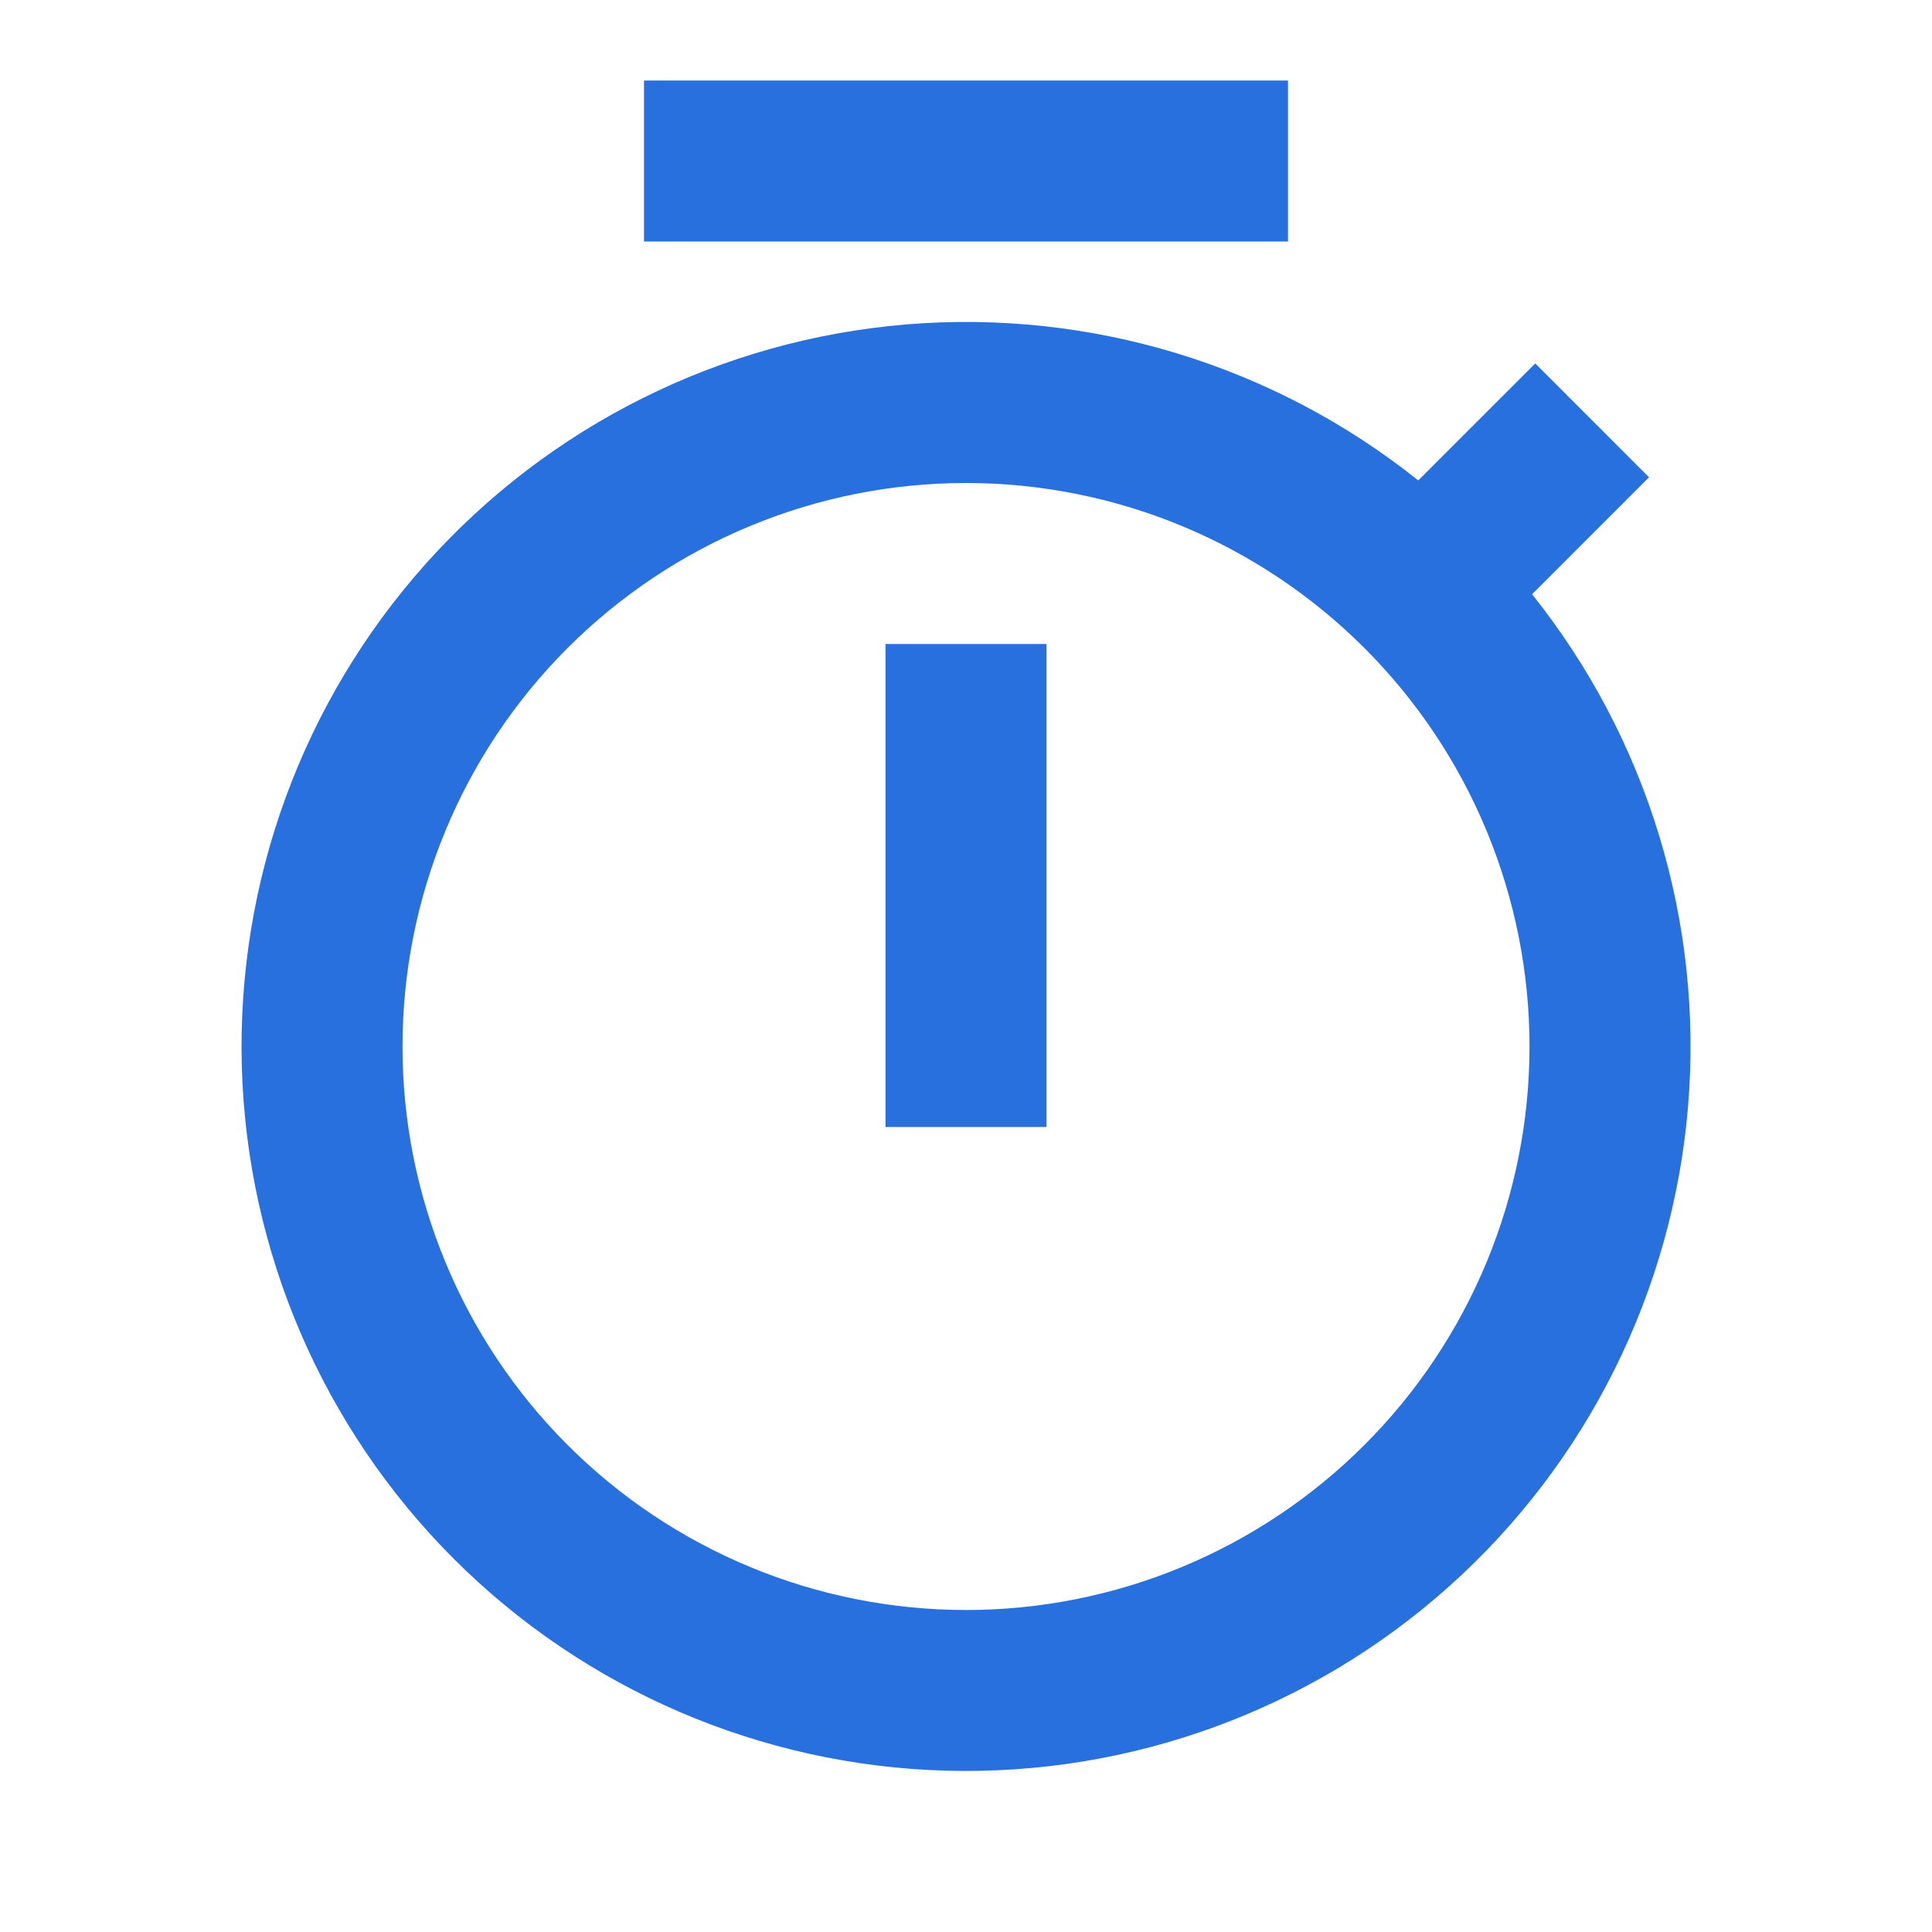<svg width="60" height="60" viewBox="0 0 60 60" fill="none" xmlns="http://www.w3.org/2000/svg">
<path d="M44.045 14.92L47.678 11.287L51.212 14.822L47.58 18.455C51.169 22.948 52.902 28.645 52.423 34.375C51.943 40.106 49.288 45.435 45.001 49.269C40.715 53.103 35.123 55.15 29.375 54.99C23.627 54.83 18.157 52.475 14.091 48.409C10.025 44.343 7.67 38.873 7.51 33.125C7.35 27.377 9.397 21.785 13.231 17.499C17.064 13.213 22.394 10.557 28.125 10.077C33.855 9.598 39.552 11.331 44.045 14.92V14.92ZM30 50C32.298 50 34.574 49.547 36.697 48.668C38.82 47.788 40.749 46.499 42.374 44.874C43.999 43.249 45.288 41.32 46.168 39.197C47.047 37.074 47.5 34.798 47.5 32.5C47.5 30.202 47.047 27.926 46.168 25.803C45.288 23.68 43.999 21.751 42.374 20.126C40.749 18.501 38.82 17.212 36.697 16.332C34.574 15.453 32.298 15 30 15C25.359 15 20.907 16.844 17.626 20.126C14.344 23.407 12.5 27.859 12.5 32.5C12.5 37.141 14.344 41.593 17.626 44.874C20.907 48.156 25.359 50 30 50V50ZM27.5 20H32.5V35H27.5V20ZM20 2.5H40V7.5H20V2.5Z" fill="#2870DD"/>
</svg>
